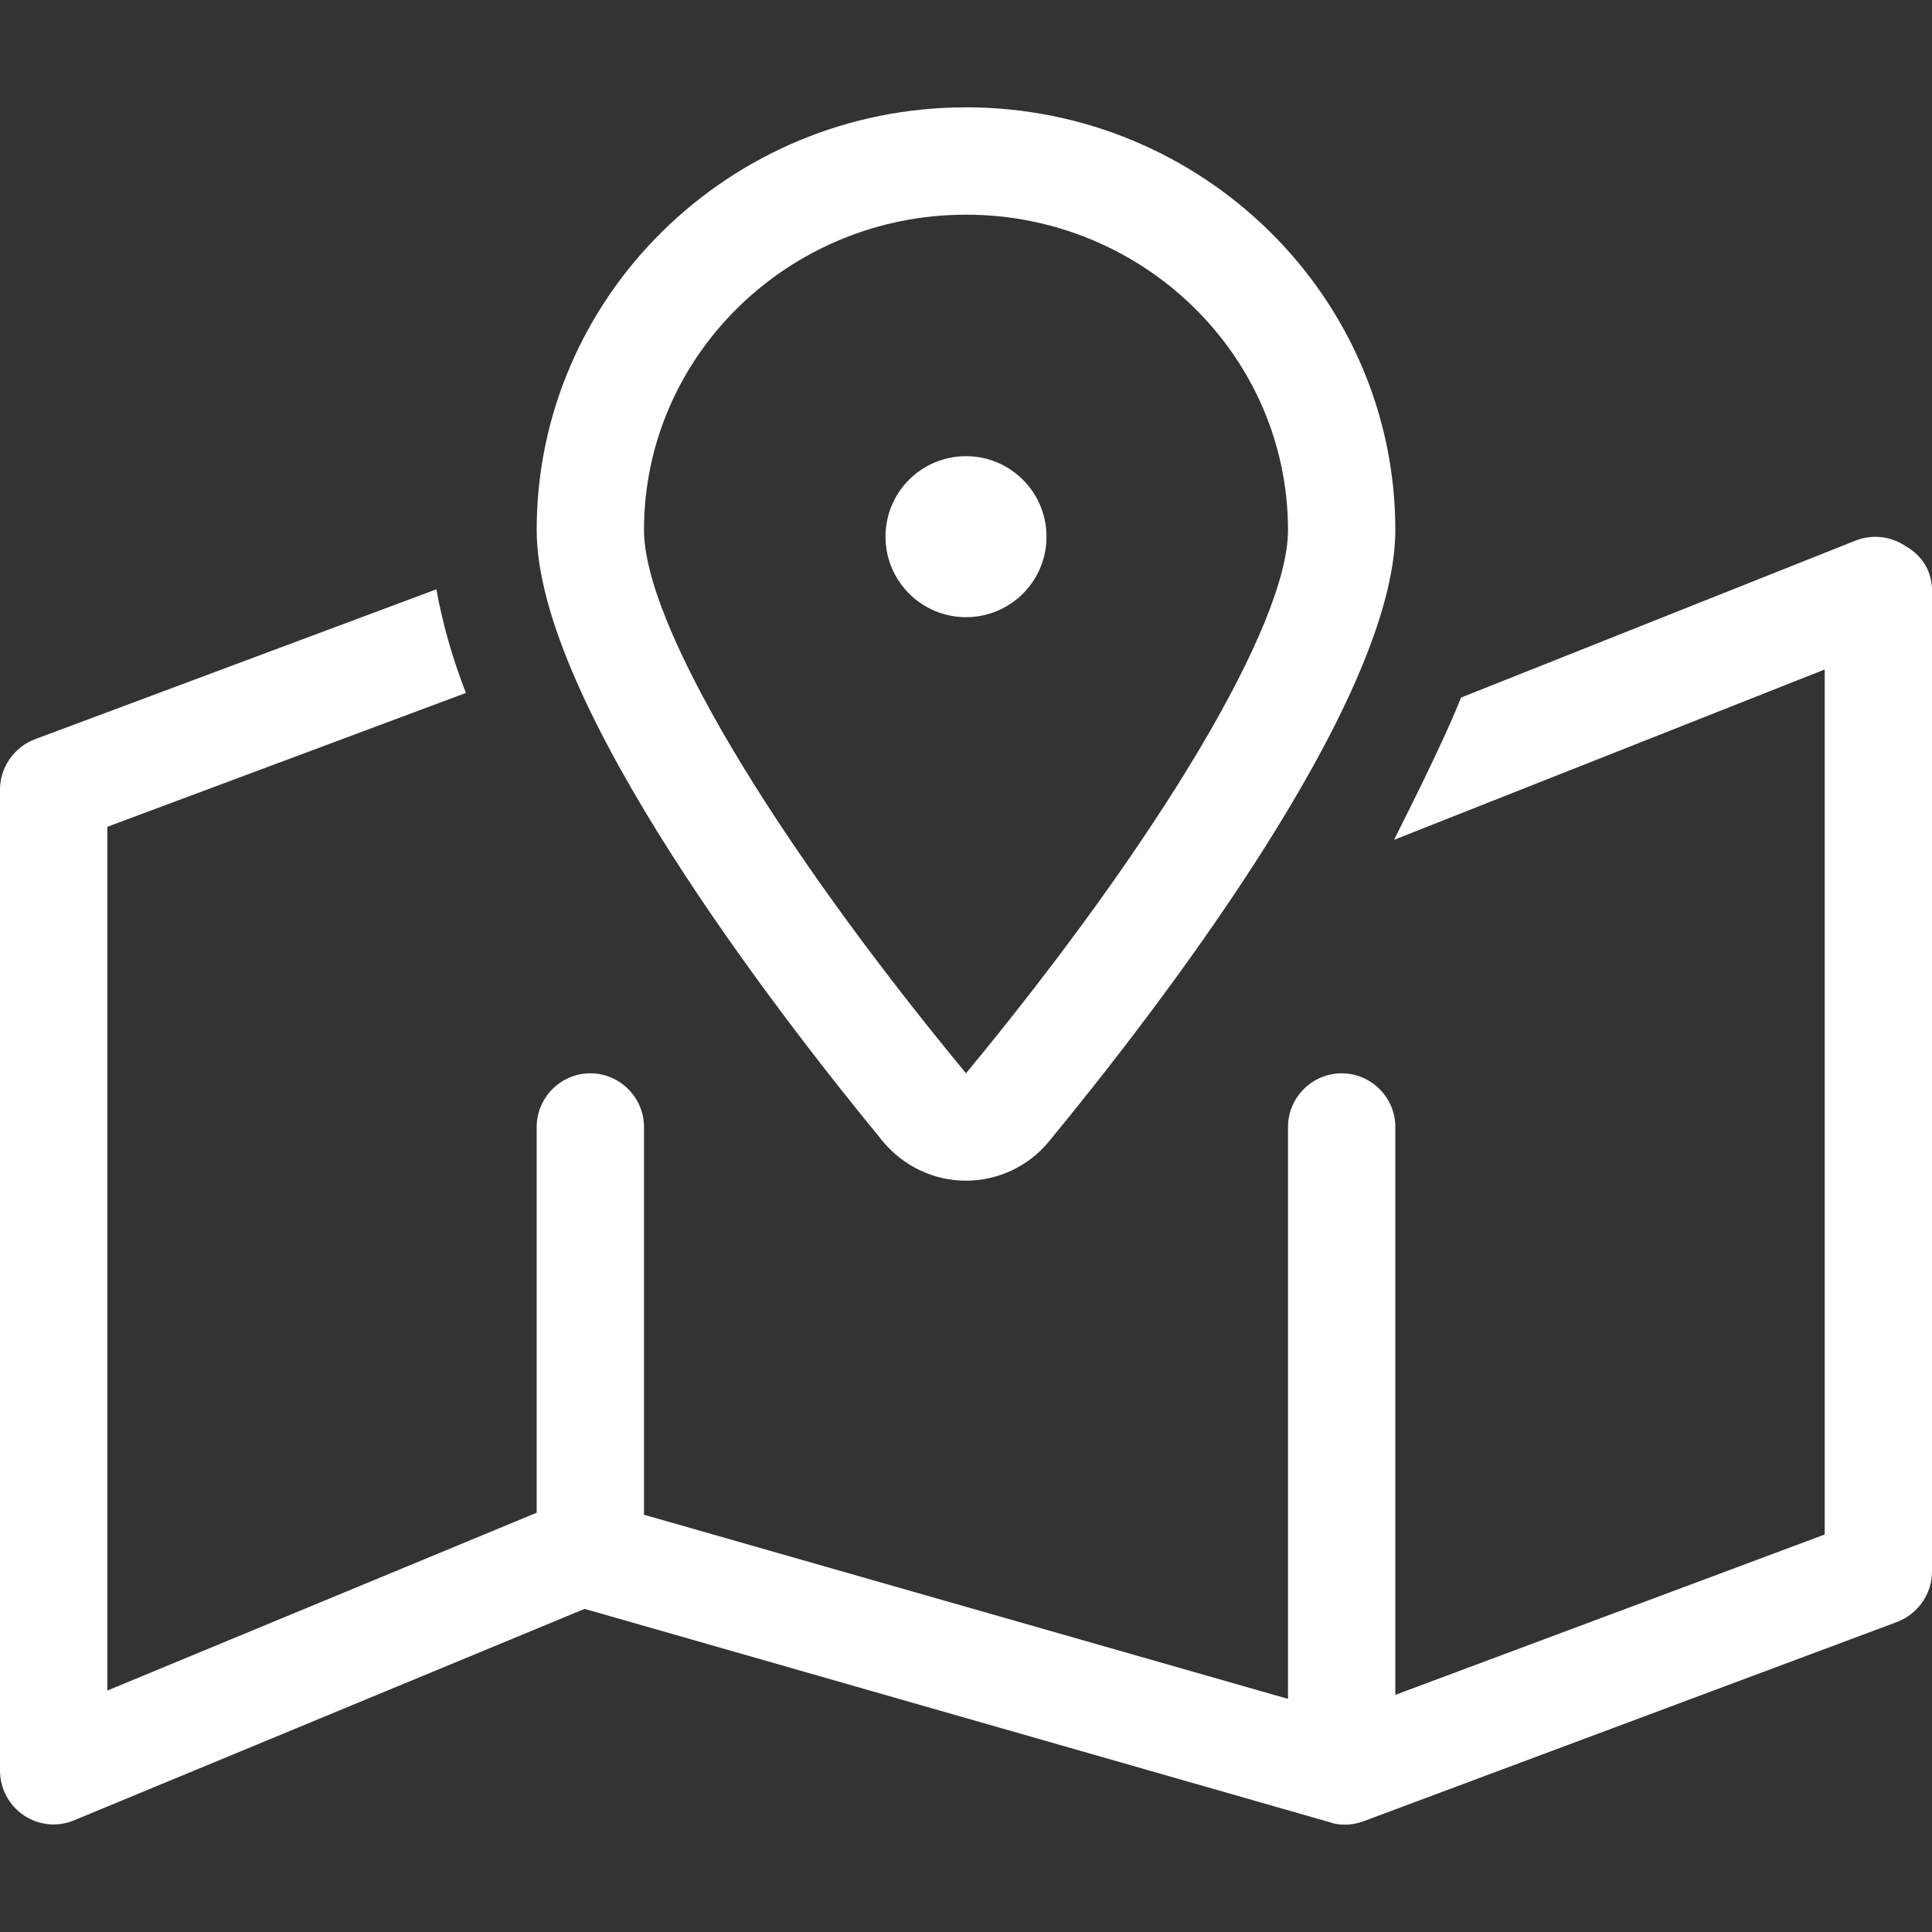 <svg width="60" height="60" viewBox="0 0 60 60" fill="none" xmlns="http://www.w3.org/2000/svg">
<rect x="0" y="0" width="60" height="60" fill="#333333" stroke="none"/>
<path d="M59.177 16.958C58.718 16.649 58.14 16.587 57.624 16.789L45.374 21.664C44.735 23.279 43.278 26.087 43.298 26.08L56.667 20.792V47.656L43.333 52.635V35C43.333 34.083 42.583 33.333 41.667 33.333C40.75 33.333 40 34.083 40 35V52.76L20 47.042V35C20 34.083 19.25 33.333 18.333 33.333C17.417 33.333 16.667 34.083 16.667 35V46.979L3.333 52.502V25.677L14.469 21.52C14.031 20.396 13.74 19.333 13.552 18.302L1.084 22.958C0.432 23.208 0 23.833 0 24.521V54.989C0 55.546 0.278 56.068 0.741 56.377C1.203 56.686 1.779 56.747 2.292 56.535L18.156 49.965L41.302 56.592C41.448 56.646 41.604 56.667 41.76 56.667C41.959 56.667 42.156 56.631 42.343 56.562L58.916 50.371C59.562 50.125 60 49.5 60 48.812V18.333C60 17.781 59.729 17.271 59.177 16.958ZM30 36.667C30.995 36.667 31.938 36.222 32.571 35.455C35.802 31.531 43.333 21.833 43.333 16.458C43.333 9.223 37.354 3.333 30 3.333C22.646 3.333 16.667 9.223 16.667 16.458C16.667 21.833 24.198 31.531 27.427 35.458C28.062 36.219 29 36.667 30 36.667ZM30 6.667C35.508 6.667 40 11.053 40 16.461C40 19.364 36.031 26.031 30 33.333C23.969 26.031 20 19.364 20 16.458C20 11.053 24.49 6.667 30 6.667ZM32.5 16.667C32.5 15.285 31.38 14.167 30 14.167C28.62 14.167 27.5 15.281 27.5 16.667C27.5 18.047 28.62 19.167 30 19.167C31.38 19.167 32.5 18.052 32.5 16.667Z" fill="white"/>
</svg>
